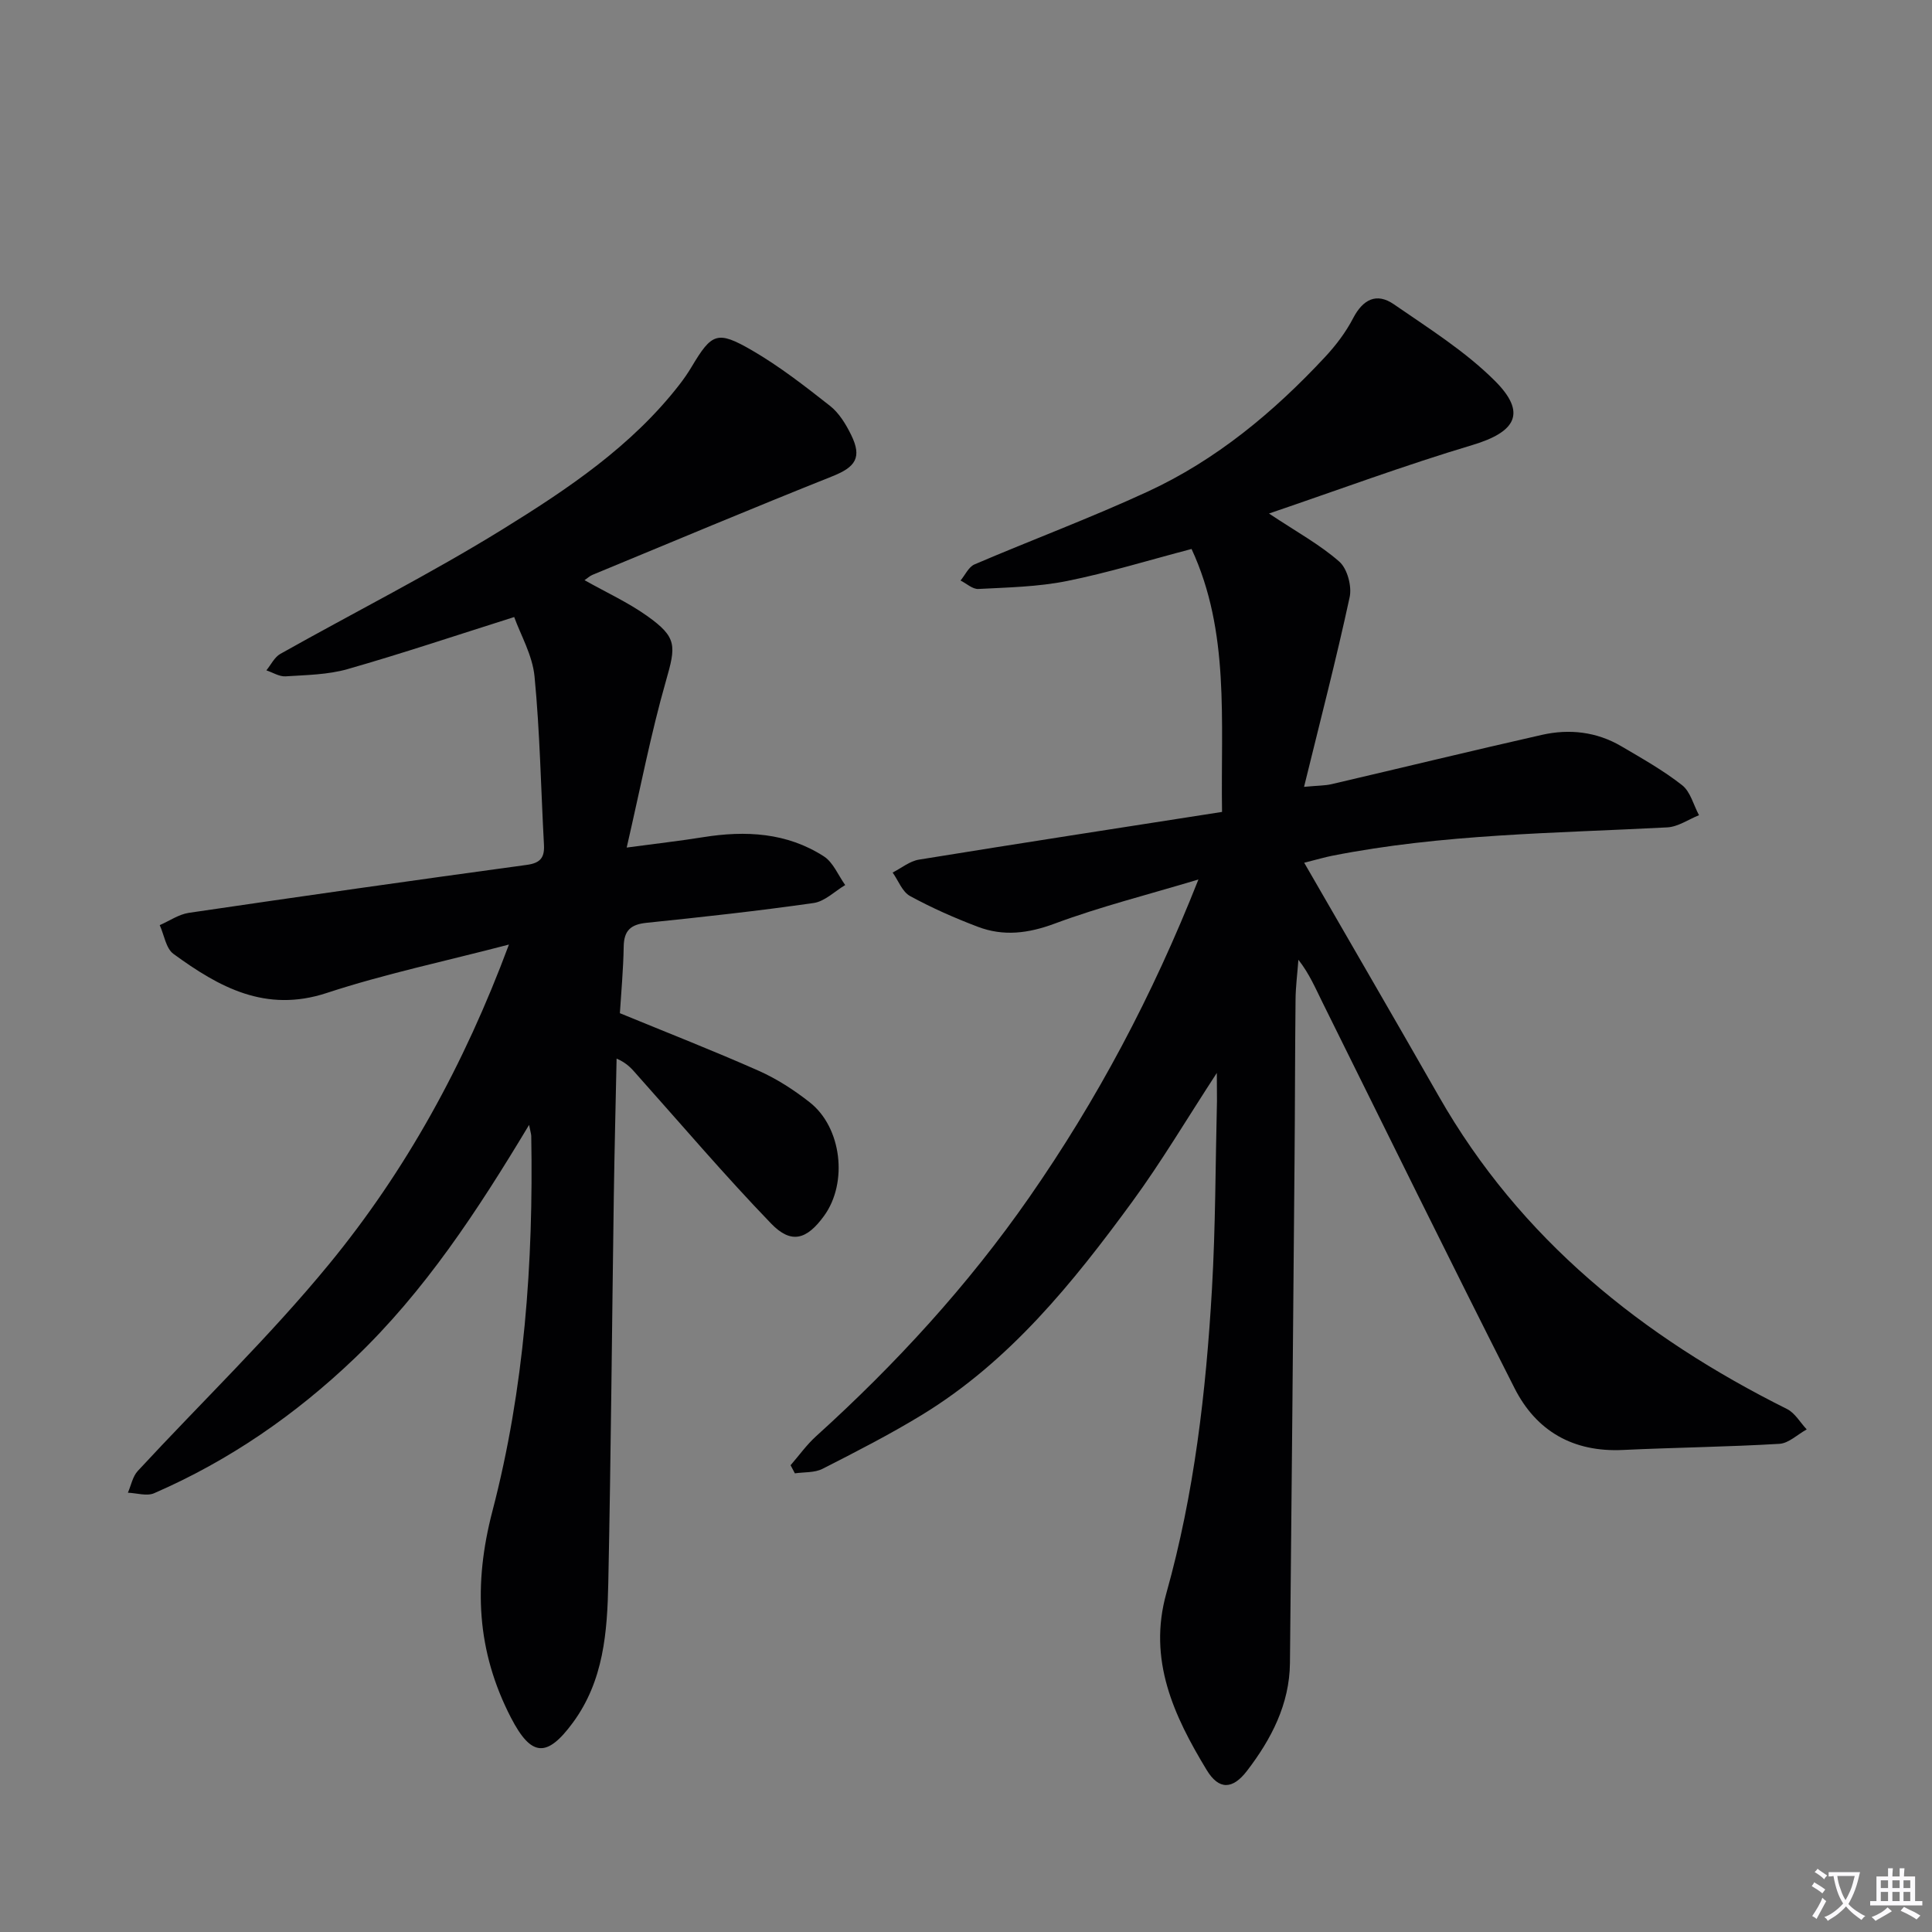 <svg enable-background="new 0 0 400 400" viewBox="0 0 400 400" xmlns="http://www.w3.org/2000/svg"><rect x="0" y="0" width="400" height="400" fill="#808080" stroke="none"/><path d="m377.9 391.2c-.2.3-.4.5-.6.8-.7-.6-1.4-1-2.2-1.5.2-.3.4-.5.5-.8.6.4 1.4.8 2.3 1.5zm-1.8 6.1c-.2-.2-.5-.4-.9-.6.4-.6.8-1.2 1.2-1.9s.7-1.3.9-1.9c.3.3.5.5.8.7-.7 1.3-1.4 2.6-2 3.7zm2.2-9c-.3.3-.5.5-.6.8-.6-.6-1.3-1.1-2-1.5.3-.3.5-.5.6-.7.6.5 1.3.9 2 1.4zm.3.2v-.9h2 4.5c-.3 1.3-.6 2.5-1 3.6s-.9 2.1-1.4 3c.4.5 1 1 1.6 1.4s1.2.8 1.9 1.1c-.3.2-.5.4-.8.8-.4-.3-1-.7-1.6-1.2s-1.2-1.1-1.6-1.6c-.5.6-1.1 1.1-1.7 1.6s-1.4.9-2.1 1.4c-.1-.3-.3-.5-.7-.8.6-.2 1.2-.5 1.9-1s1.4-1.1 2-1.8c-.5-.8-.9-1.6-1.2-2.5s-.6-2-.8-3.2c-.4.1-.7.1-1 .1zm2.5 2.7c.3 1 .7 1.7 1 2.2.3-.5.6-1.1 1-2s.6-1.9.9-3h-3.2-.4c.1.9.3 1.8.7 2.8z" fill="#fbfafc"/><path d="m396.5 388.5v1.5 3.6h1.5v.9c-.4 0-1 0-1.7 0h-7.9c-.5 0-.9 0-1.2 0v-.9h1.3v-3.5c0-.7 0-1.2 0-1.6h2.4c0-.8 0-1.4 0-1.7h1c0 .3-.1.8-.1 1.7h1.5c0-.8 0-1.4 0-1.7h1c0 .3-.1.9-.1 1.7zm-8.2 9.2c-.2-.3-.5-.5-.8-.8.8-.3 1.4-.6 1.9-.9s1-.7 1.4-1.1c.3.3.6.5.9.8-1.6 1-2.8 1.6-3.4 2zm2.6-6.8v-1.6h-1.5v1.6zm0 2.7v-1.9h-1.5v1.9zm2.4-2.7v-1.6h-1.5v1.6zm0 2.7v-1.9h-1.5v1.9zm.2 2 .7-.8c.4.2.9.5 1.6.8s1.3.7 1.8 1c-.3.3-.5.5-.8.8-.4-.3-1.5-1-3.3-1.8zm2-4.7v-1.6h-1.4v1.6zm0 2.7v-1.9h-1.4v1.9z" fill="#fbfafc"/><g fill="#010103"><path d="m251.93 222.14c-6.26 9.59-11.48 18.42-17.5 26.65-12.32 16.84-25.41 33.07-43.56 44.15-6.66 4.06-13.63 7.63-20.59 11.17-1.64.83-3.8.65-5.71.93-.3-.56-.59-1.12-.89-1.68 1.75-2.01 3.32-4.23 5.29-6.01 16.48-14.91 31.44-31.22 44.13-49.46 14-20.12 25.48-41.65 35.02-65.8-10.54 3.17-20.34 5.63-29.75 9.13-5.49 2.04-10.61 2.68-15.92.66-4.8-1.82-9.54-3.91-14.04-6.37-1.61-.88-2.42-3.2-3.6-4.86 1.81-.92 3.53-2.36 5.43-2.67 20.76-3.37 41.55-6.57 62.77-9.88-.3-18.92 1.65-37.26-6.31-54.44-8.86 2.32-17.26 4.92-25.83 6.64-5.98 1.2-12.19 1.32-18.31 1.64-1.2.06-2.46-1.13-3.69-1.75.95-1.14 1.68-2.82 2.9-3.34 11.89-5.09 24.03-9.61 35.77-15.03 14.23-6.56 26.14-16.47 36.78-27.89 2.25-2.41 4.32-5.14 5.83-8.05 2.04-3.92 4.86-5.34 8.42-2.89 7.2 4.97 14.76 9.71 20.9 15.83 6.68 6.65 4.44 10.61-4.66 13.33-13.93 4.16-27.59 9.24-42.08 14.17 5.76 3.83 10.57 6.45 14.57 9.97 1.65 1.46 2.62 5.09 2.13 7.35-2.75 12.76-6.04 25.4-9.44 39.27 2.98-.28 4.36-.25 5.66-.55 14.54-3.39 29.05-6.93 43.61-10.22 5.68-1.28 11.31-.64 16.43 2.37 4.29 2.52 8.67 4.99 12.57 8.05 1.73 1.35 2.36 4.1 3.5 6.22-2.18.87-4.33 2.4-6.56 2.52-23.22 1.22-46.53 1.35-69.46 5.89-1.45.29-2.86.71-5.72 1.43 9.5 16.48 18.76 32.38 27.88 48.37 16.87 29.56 42.09 49.77 72.08 64.73 1.65.82 2.73 2.79 4.08 4.22-1.88 1.04-3.72 2.87-5.65 2.99-10.79.64-21.61.76-32.41 1.27-10.27.49-17.92-3.88-22.44-12.81-13.44-26.51-26.54-53.19-39.74-79.82-1.46-2.94-2.73-5.97-5-8.86-.2 2.73-.56 5.47-.59 8.2-.12 11.16-.11 22.33-.21 33.49-.3 34.64-.59 69.28-.95 103.92-.09 8.52-3.86 15.75-8.88 22.3-3 3.92-5.84 4-8.36-.16-6.79-11.2-12.23-22.81-8.34-36.63 5.77-20.56 8.2-41.68 9.43-62.92.75-12.95.72-25.94 1.04-38.92.01-1.57-.03-3.16-.03-5.85z"/><path d="m109.54 232.9c-10.76 17.91-21.62 34.44-36.07 48.27-12.25 11.72-26.01 21.23-41.57 27.99-1.51.65-3.6-.04-5.42-.11.66-1.52.98-3.35 2.04-4.5 13.21-14.28 27.31-27.83 39.62-42.83 15.87-19.34 27.93-41.18 37.23-66.16-13.27 3.47-25.73 6.08-37.74 10.03-12.66 4.16-22.3-1.23-31.71-8.09-1.57-1.14-1.93-3.93-2.85-5.96 2.01-.88 3.95-2.24 6.05-2.55 23.31-3.43 46.64-6.75 69.98-9.93 2.85-.39 3.66-1.57 3.52-4.17-.63-11.61-.83-23.27-1.95-34.83-.43-4.42-2.9-8.65-4.21-12.31-12.05 3.81-23.19 7.55-34.49 10.78-4.1 1.17-8.54 1.22-12.85 1.5-1.29.08-2.64-.8-3.97-1.24.95-1.16 1.67-2.72 2.89-3.41 15.35-8.63 31.11-16.58 46.07-25.83 13.41-8.29 26.64-17.15 36.53-29.88.92-1.18 1.77-2.42 2.54-3.7 4.18-7 5.3-7.61 12.5-3.44 5.71 3.31 10.99 7.43 16.19 11.52 1.87 1.48 3.27 3.79 4.35 5.99 2.3 4.68.91 6.66-3.89 8.57-16.62 6.63-33.12 13.56-49.65 20.4-.57.23-1.04.69-1.66 1.11 4.49 2.53 8.98 4.58 12.94 7.39 6.3 4.47 5.99 6.2 3.9 13.53-3.12 10.91-5.26 22.1-8.11 34.44 6.48-.87 11.17-1.4 15.83-2.15 8.79-1.41 17.34-.96 24.99 3.97 1.94 1.25 2.97 3.92 4.42 5.94-2.17 1.29-4.23 3.39-6.54 3.72-11.5 1.64-23.05 2.91-34.61 4.1-3.27.34-4.66 1.6-4.71 4.93-.08 4.79-.53 9.57-.79 13.78 9.82 4.04 19.37 7.77 28.73 11.92 3.76 1.67 7.33 3.98 10.57 6.53 6.65 5.21 7.94 16.65 2.99 23.49-3.6 4.97-6.82 5.93-10.99 1.6-9.55-9.9-18.48-20.4-27.65-30.67-1.06-1.19-2.02-2.48-4.33-3.47-.2 9.55-.44 19.09-.58 28.64-.38 26.64-.59 53.28-1.14 79.91-.21 10.13-.93 20.25-7.35 28.96-5.35 7.26-8.59 7.09-12.8-1.05-7.11-13.76-7.81-27.58-3.83-42.81 6.61-25.32 8.49-51.41 8.03-77.61-.01-.44-.17-.87-.45-2.31z"/></g></svg>